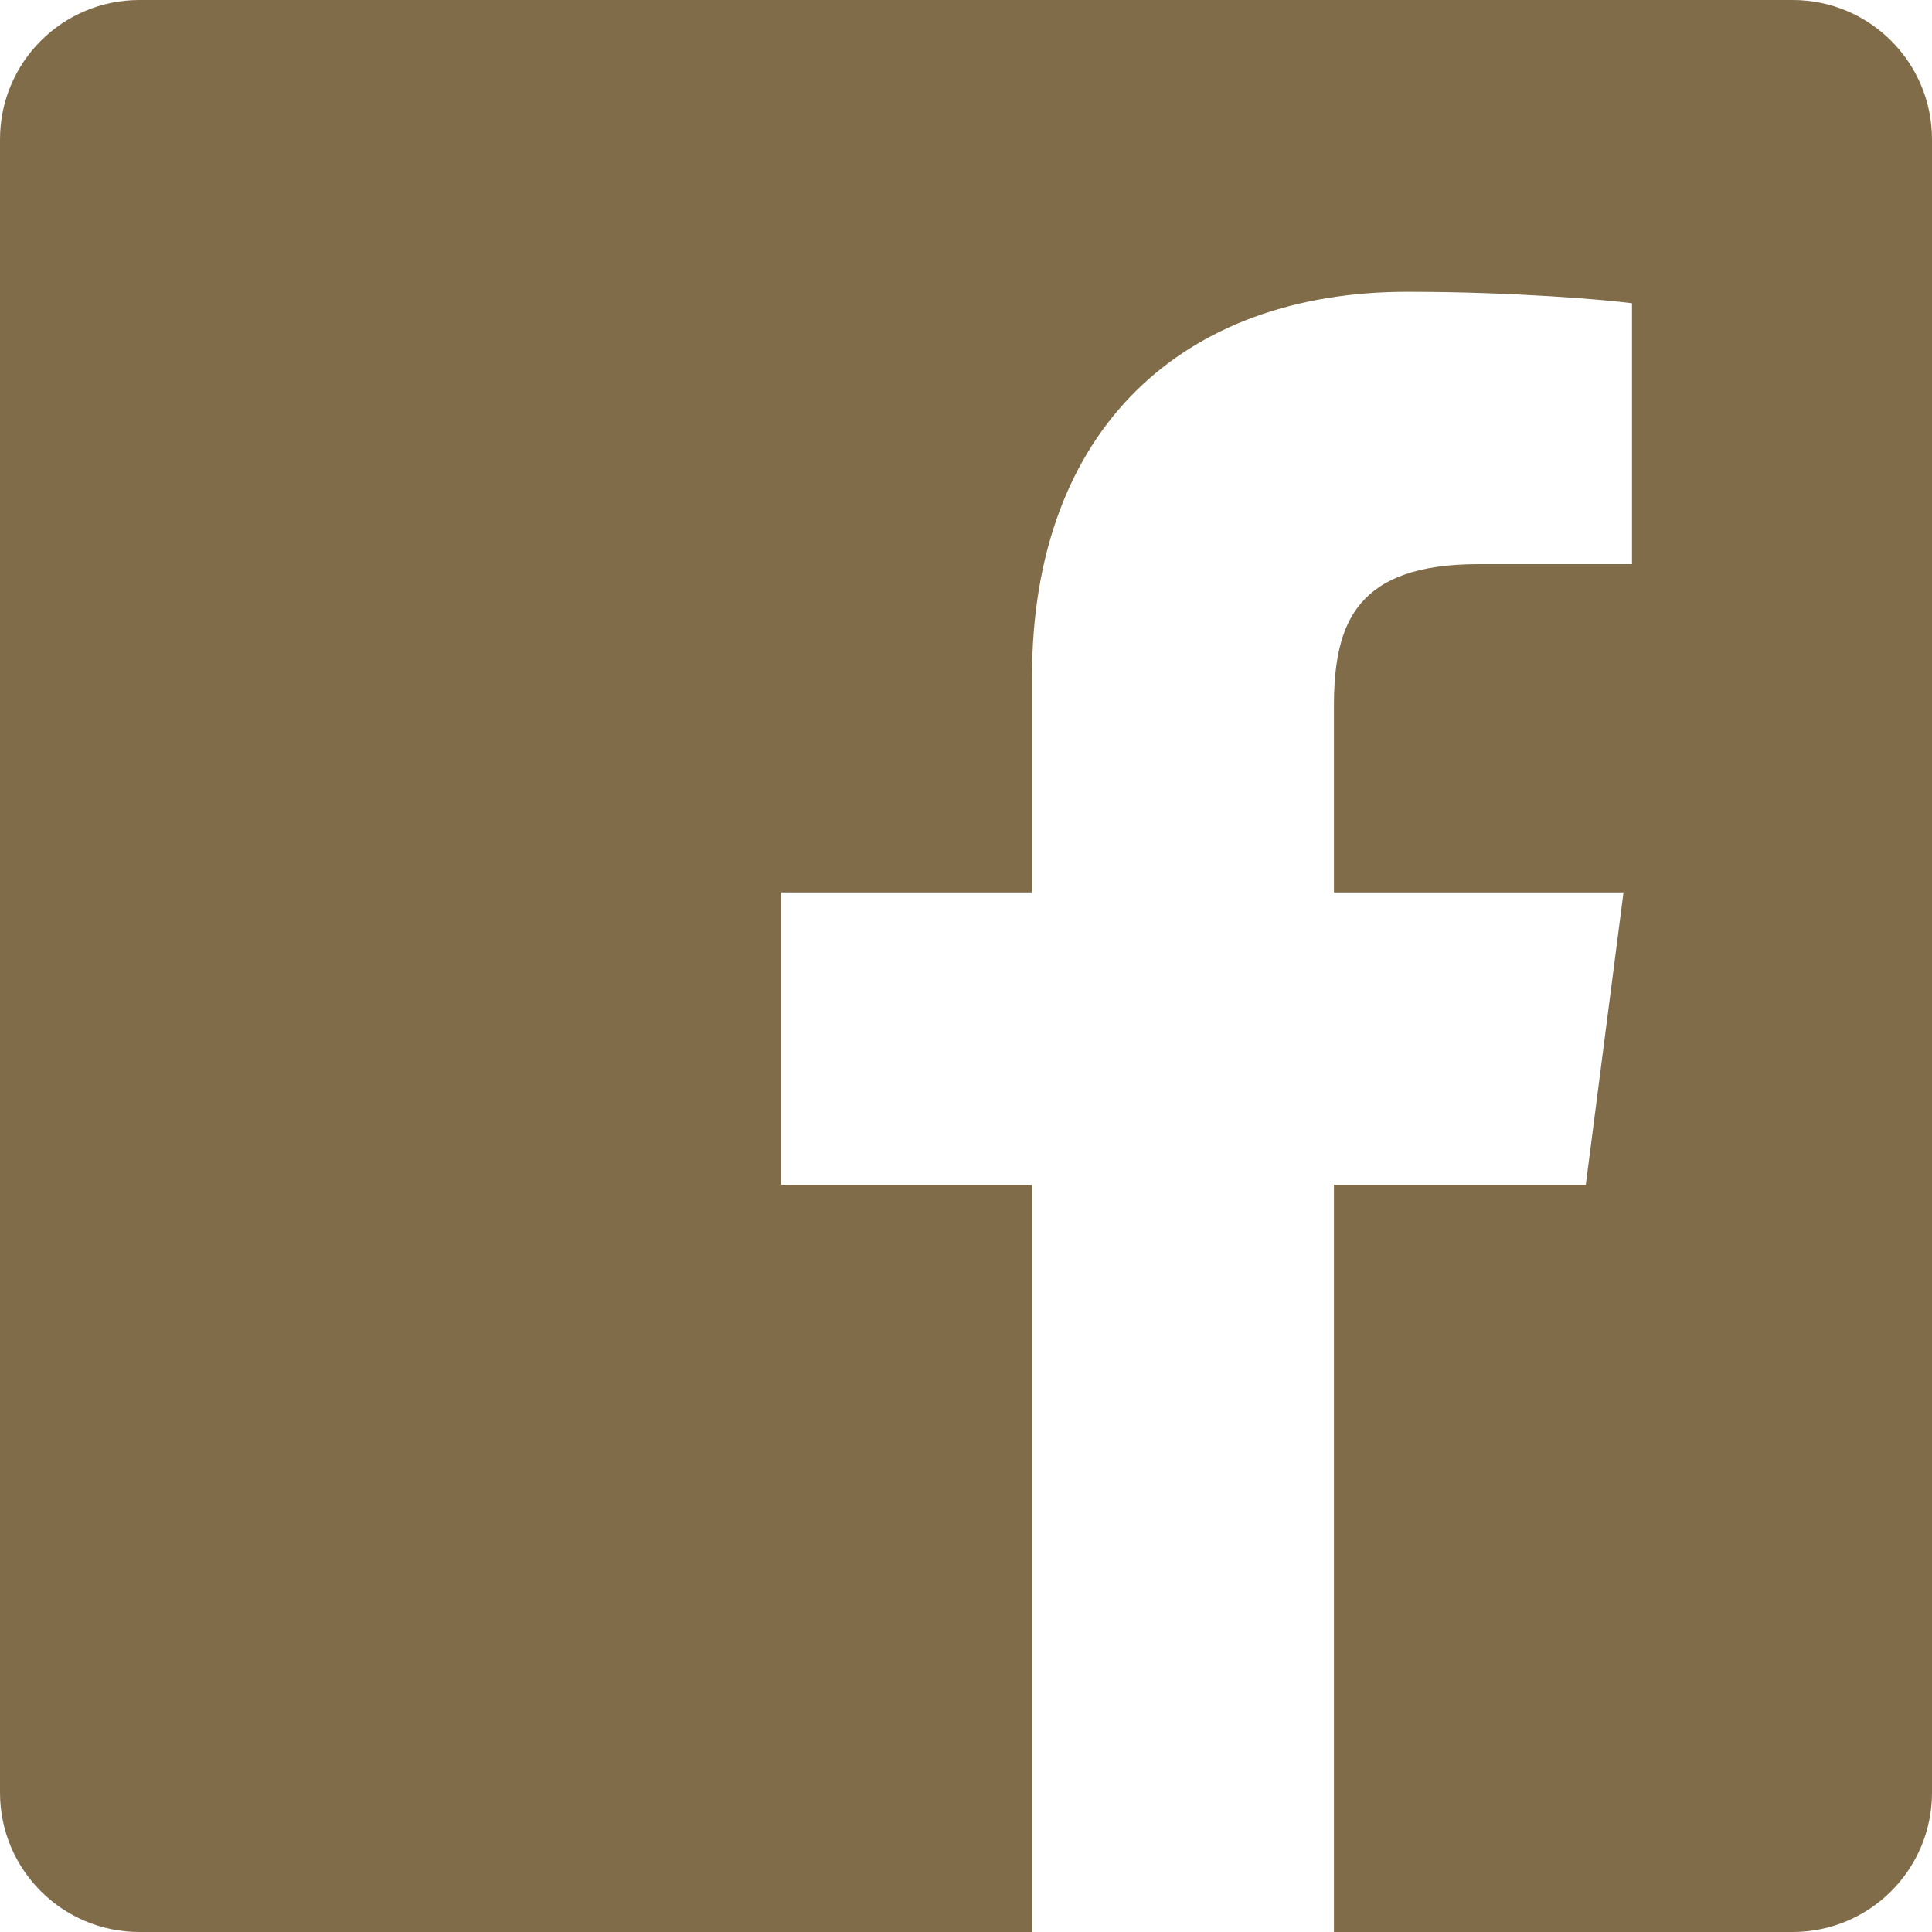 <?xml version="1.0" encoding="UTF-8"?> <svg xmlns="http://www.w3.org/2000/svg" width="25" height="25" viewBox="0 0 25 25" fill="none"> <path d="M23.197 0H1.803C0.807 0 0 0.807 0 1.803V23.197C0 24.193 0.807 25 1.803 25H13.354V15.332H10.107V11.548H13.354V8.763C13.354 5.533 15.326 3.776 18.207 3.776C19.587 3.776 20.773 3.878 21.118 3.924V7.3H19.132C17.564 7.3 17.261 8.045 17.261 9.138V11.548H21.008L20.52 15.332H17.261V25H23.197C24.193 25 25 24.193 25 23.197V1.803C25 0.807 24.193 0 23.197 0V0Z" fill="#806C49"></path> </svg> 